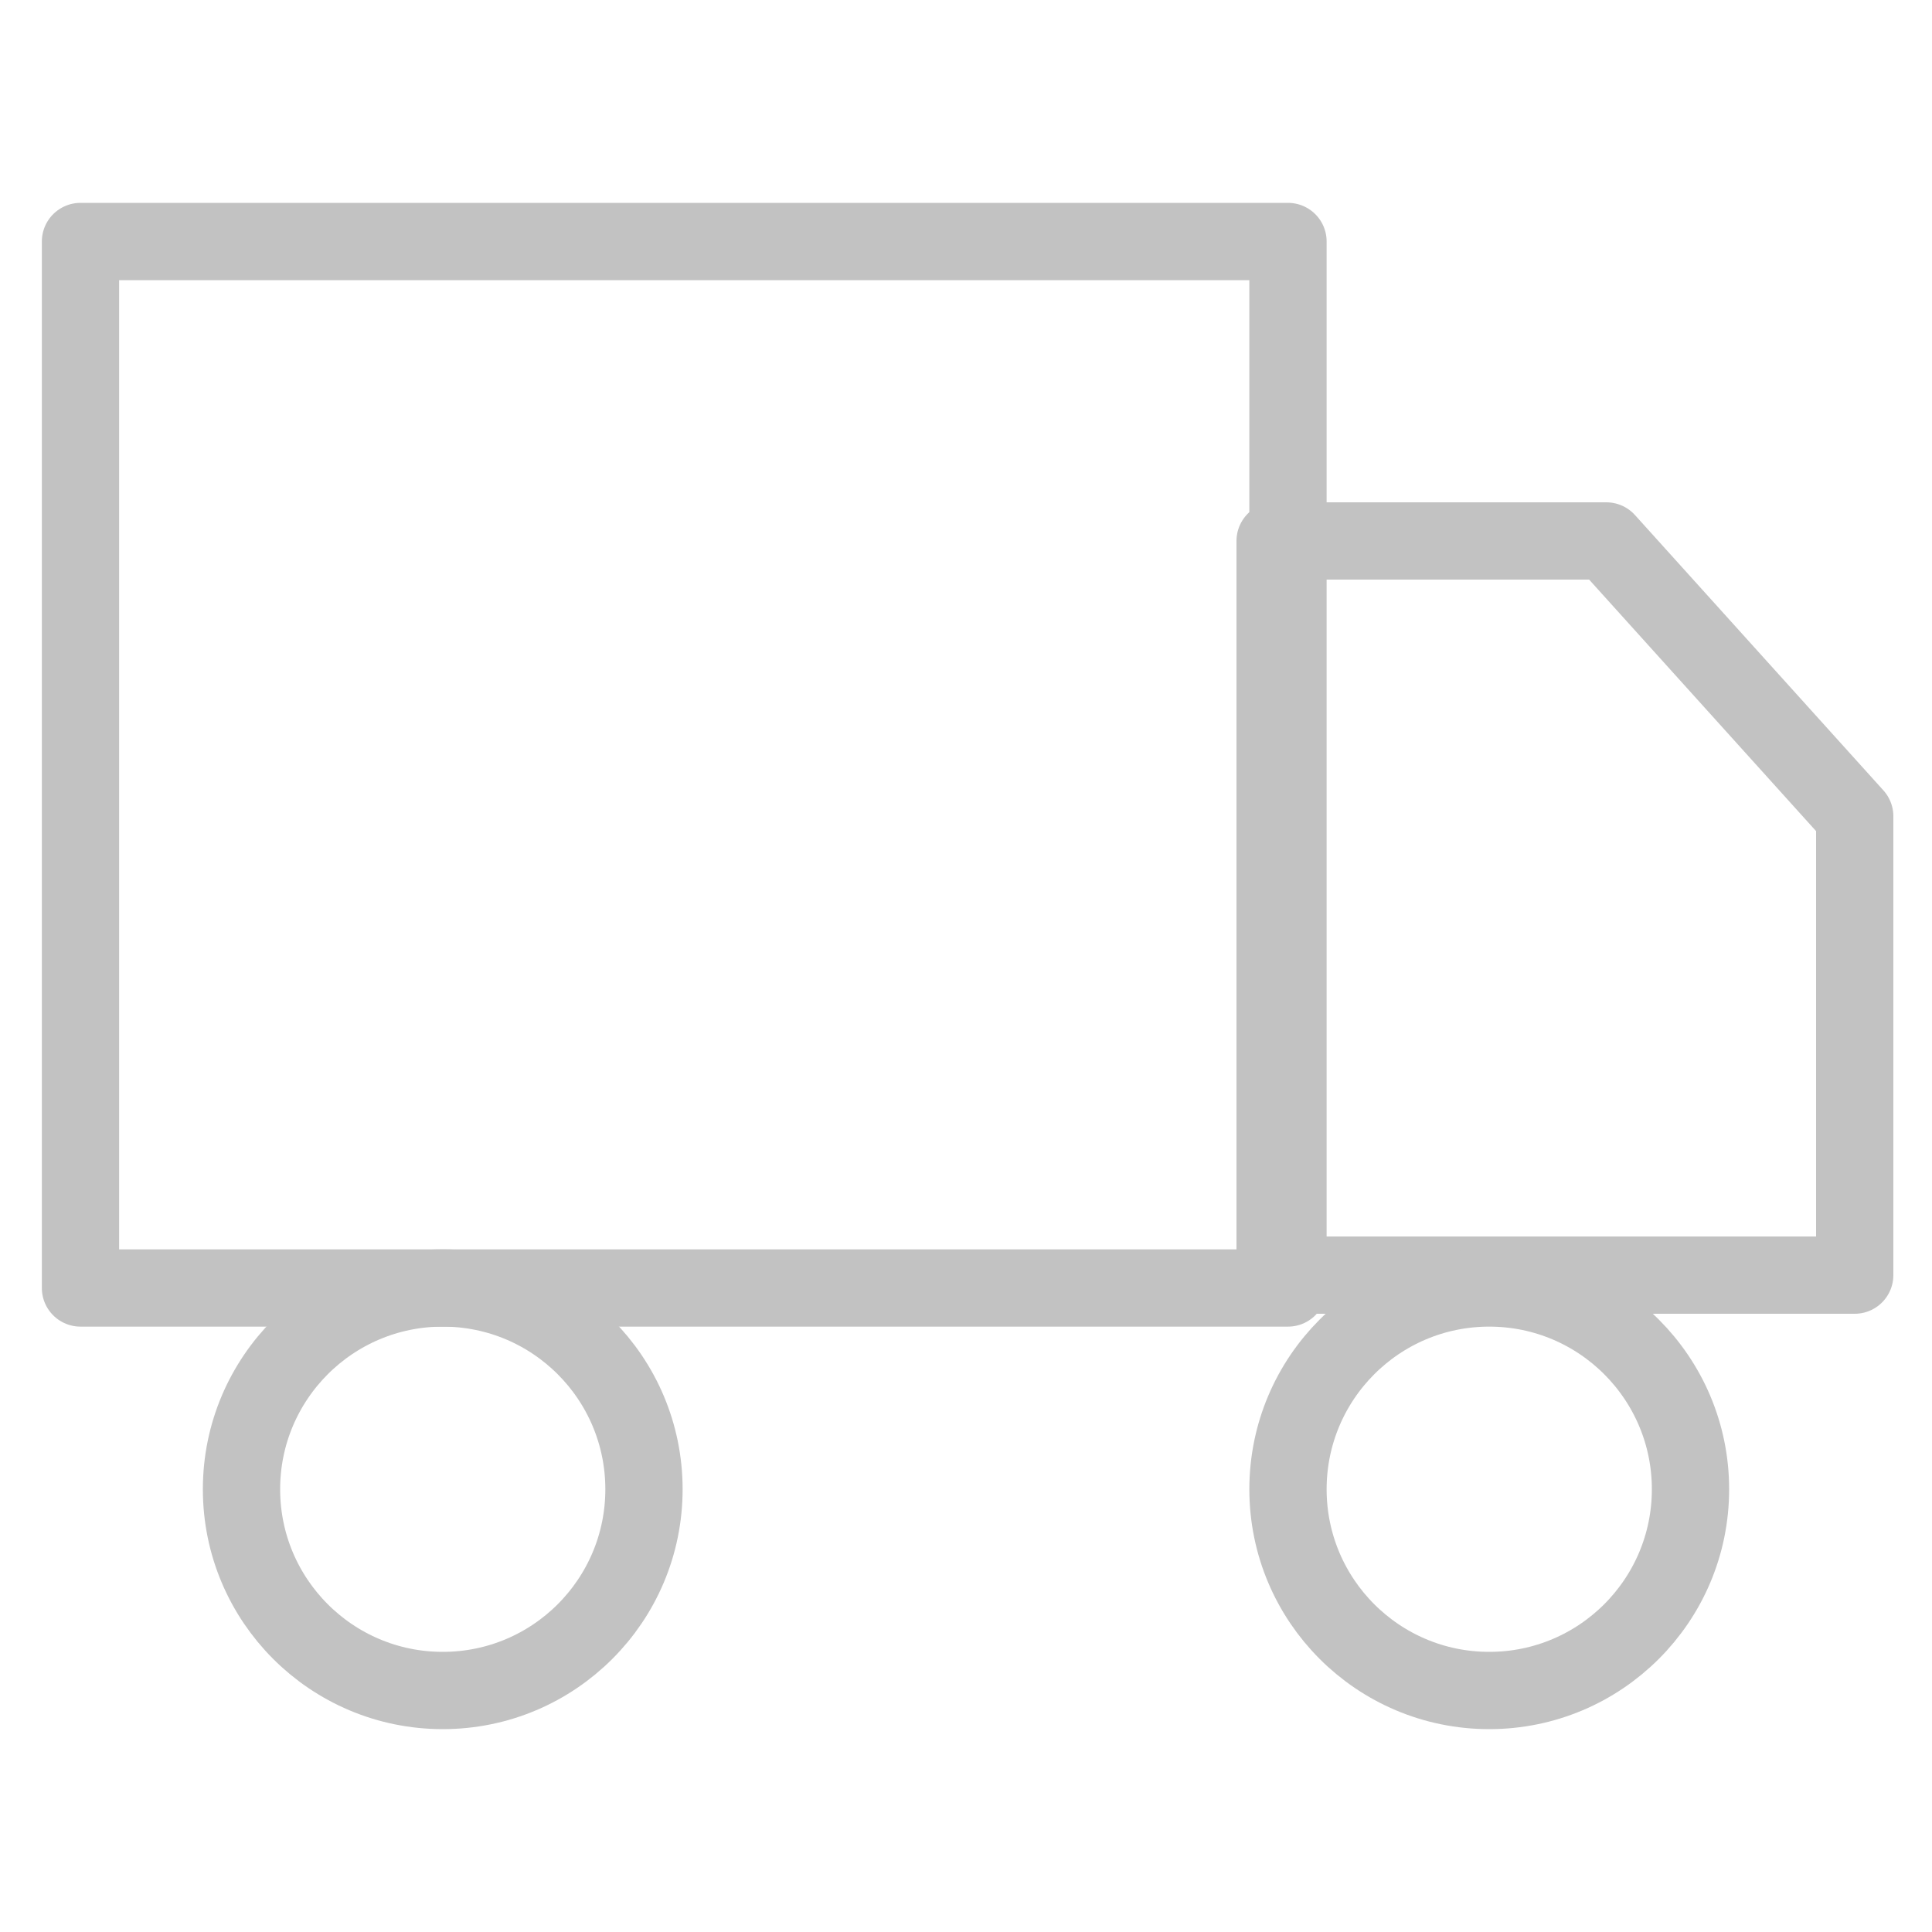 <svg width="50" height="50" viewBox="0 0 50 50" fill="none" xmlns="http://www.w3.org/2000/svg">
<path d="M33.333 6.25H2.083V33.333H33.333V6.25Z" stroke="#C2C2C2" stroke-width="2" stroke-linecap="round" stroke-linejoin="round"/>
<path d="M33 14H41.571L48 21.125V33H33V14Z" stroke="#C2C2C2" stroke-width="2" stroke-linecap="round" stroke-linejoin="round"/>
<path d="M11.458 43.75C14.335 43.75 16.666 41.418 16.666 38.542C16.666 35.665 14.335 33.333 11.458 33.333C8.582 33.333 6.25 35.665 6.25 38.542C6.25 41.418 8.582 43.75 11.458 43.75Z" stroke="#C2C2C2" stroke-width="2" stroke-linecap="round" stroke-linejoin="round"/>
<path d="M38.541 43.75C41.418 43.75 43.75 41.418 43.75 38.542C43.75 35.665 41.418 33.333 38.541 33.333C35.665 33.333 33.333 35.665 33.333 38.542C33.333 41.418 35.665 43.75 38.541 43.75Z" stroke="#C2C2C2" stroke-width="2" stroke-linecap="round" stroke-linejoin="round"/>
</svg>
